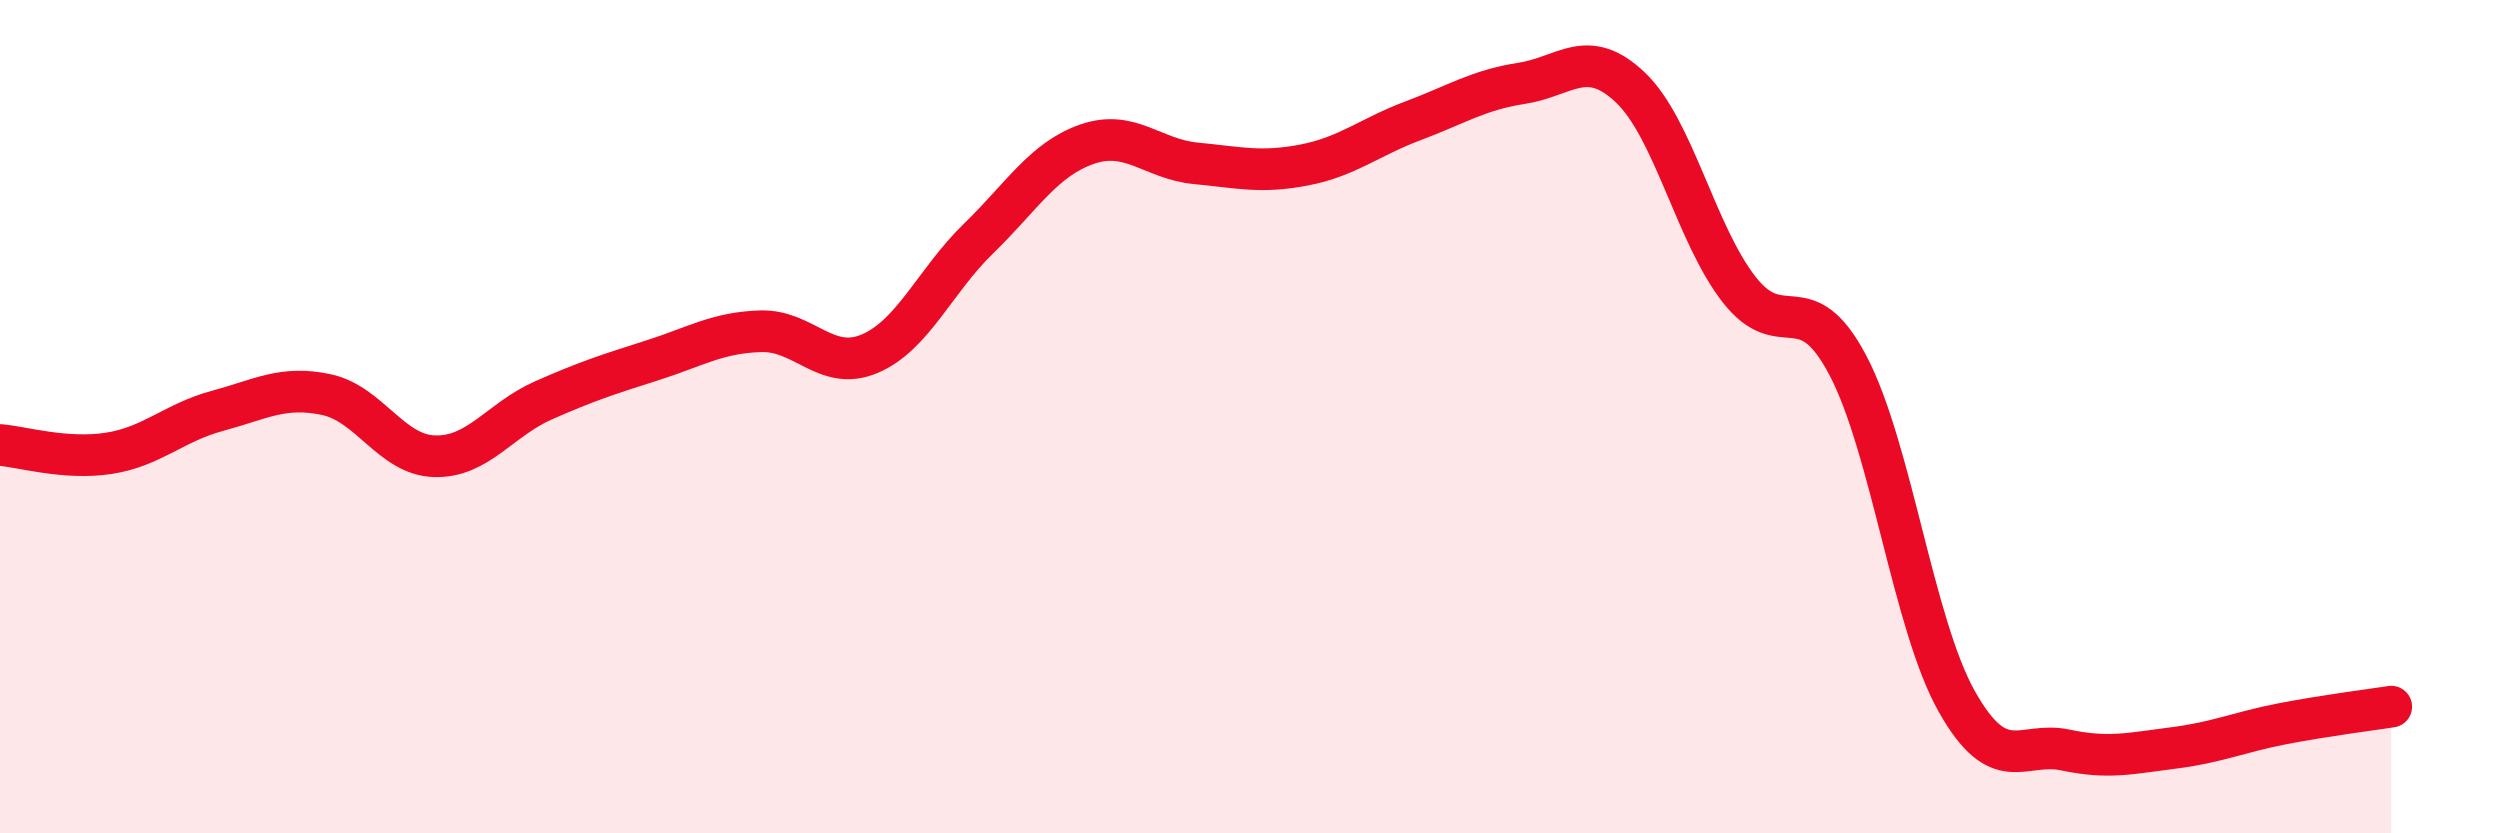 
    <svg width="60" height="20" viewBox="0 0 60 20" xmlns="http://www.w3.org/2000/svg">
      <path
        d="M 0,10.68 C 0.52,10.72 1.57,11.04 2.61,10.88 C 3.65,10.72 4.18,10.14 5.22,9.86 C 6.26,9.58 6.79,9.25 7.83,9.47 C 8.87,9.69 9.39,10.92 10.43,10.95 C 11.47,10.98 12,10.07 13.04,9.61 C 14.08,9.15 14.61,8.98 15.65,8.65 C 16.69,8.32 17.22,7.98 18.26,7.95 C 19.3,7.92 19.83,8.93 20.87,8.49 C 21.91,8.05 22.44,6.74 23.48,5.73 C 24.52,4.72 25.05,3.82 26.09,3.46 C 27.13,3.1 27.66,3.82 28.7,3.92 C 29.74,4.02 30.26,4.16 31.3,3.96 C 32.34,3.76 32.87,3.29 33.91,2.9 C 34.95,2.51 35.48,2.16 36.52,2 C 37.56,1.84 38.09,1.11 39.13,2.1 C 40.17,3.09 40.7,5.62 41.74,6.95 C 42.78,8.28 43.31,6.79 44.35,8.77 C 45.39,10.75 45.92,14.98 46.96,16.83 C 48,18.68 48.53,17.78 49.57,18 C 50.61,18.22 51.13,18.08 52.17,17.95 C 53.21,17.82 53.74,17.57 54.78,17.37 C 55.82,17.17 56.87,17.04 57.39,16.96L57.39 20L0 20Z"
        fill="#EB0A25"
        opacity="0.1"
        stroke-linecap="round"
        stroke-linejoin="round"
      />
      <path
        d="M 0,10.68 C 0.52,10.72 1.57,11.04 2.61,10.88 C 3.65,10.72 4.18,10.14 5.22,9.86 C 6.26,9.58 6.79,9.25 7.83,9.47 C 8.87,9.69 9.39,10.92 10.43,10.95 C 11.47,10.98 12,10.07 13.04,9.61 C 14.08,9.15 14.61,8.98 15.65,8.65 C 16.69,8.32 17.22,7.98 18.26,7.95 C 19.3,7.92 19.83,8.93 20.87,8.49 C 21.91,8.05 22.44,6.74 23.48,5.73 C 24.52,4.72 25.05,3.82 26.09,3.46 C 27.13,3.1 27.66,3.82 28.7,3.92 C 29.74,4.02 30.26,4.16 31.3,3.96 C 32.34,3.76 32.87,3.29 33.91,2.9 C 34.95,2.51 35.48,2.16 36.52,2 C 37.56,1.84 38.09,1.11 39.13,2.1 C 40.17,3.09 40.7,5.62 41.74,6.95 C 42.78,8.28 43.31,6.79 44.35,8.77 C 45.39,10.75 45.92,14.98 46.96,16.83 C 48,18.68 48.53,17.78 49.57,18 C 50.61,18.22 51.13,18.08 52.17,17.95 C 53.21,17.82 53.74,17.57 54.78,17.37 C 55.82,17.17 56.87,17.04 57.39,16.96"
        stroke="#EB0A25"
        stroke-width="1"
        fill="none"
        stroke-linecap="round"
        stroke-linejoin="round"
      />
    </svg>
  